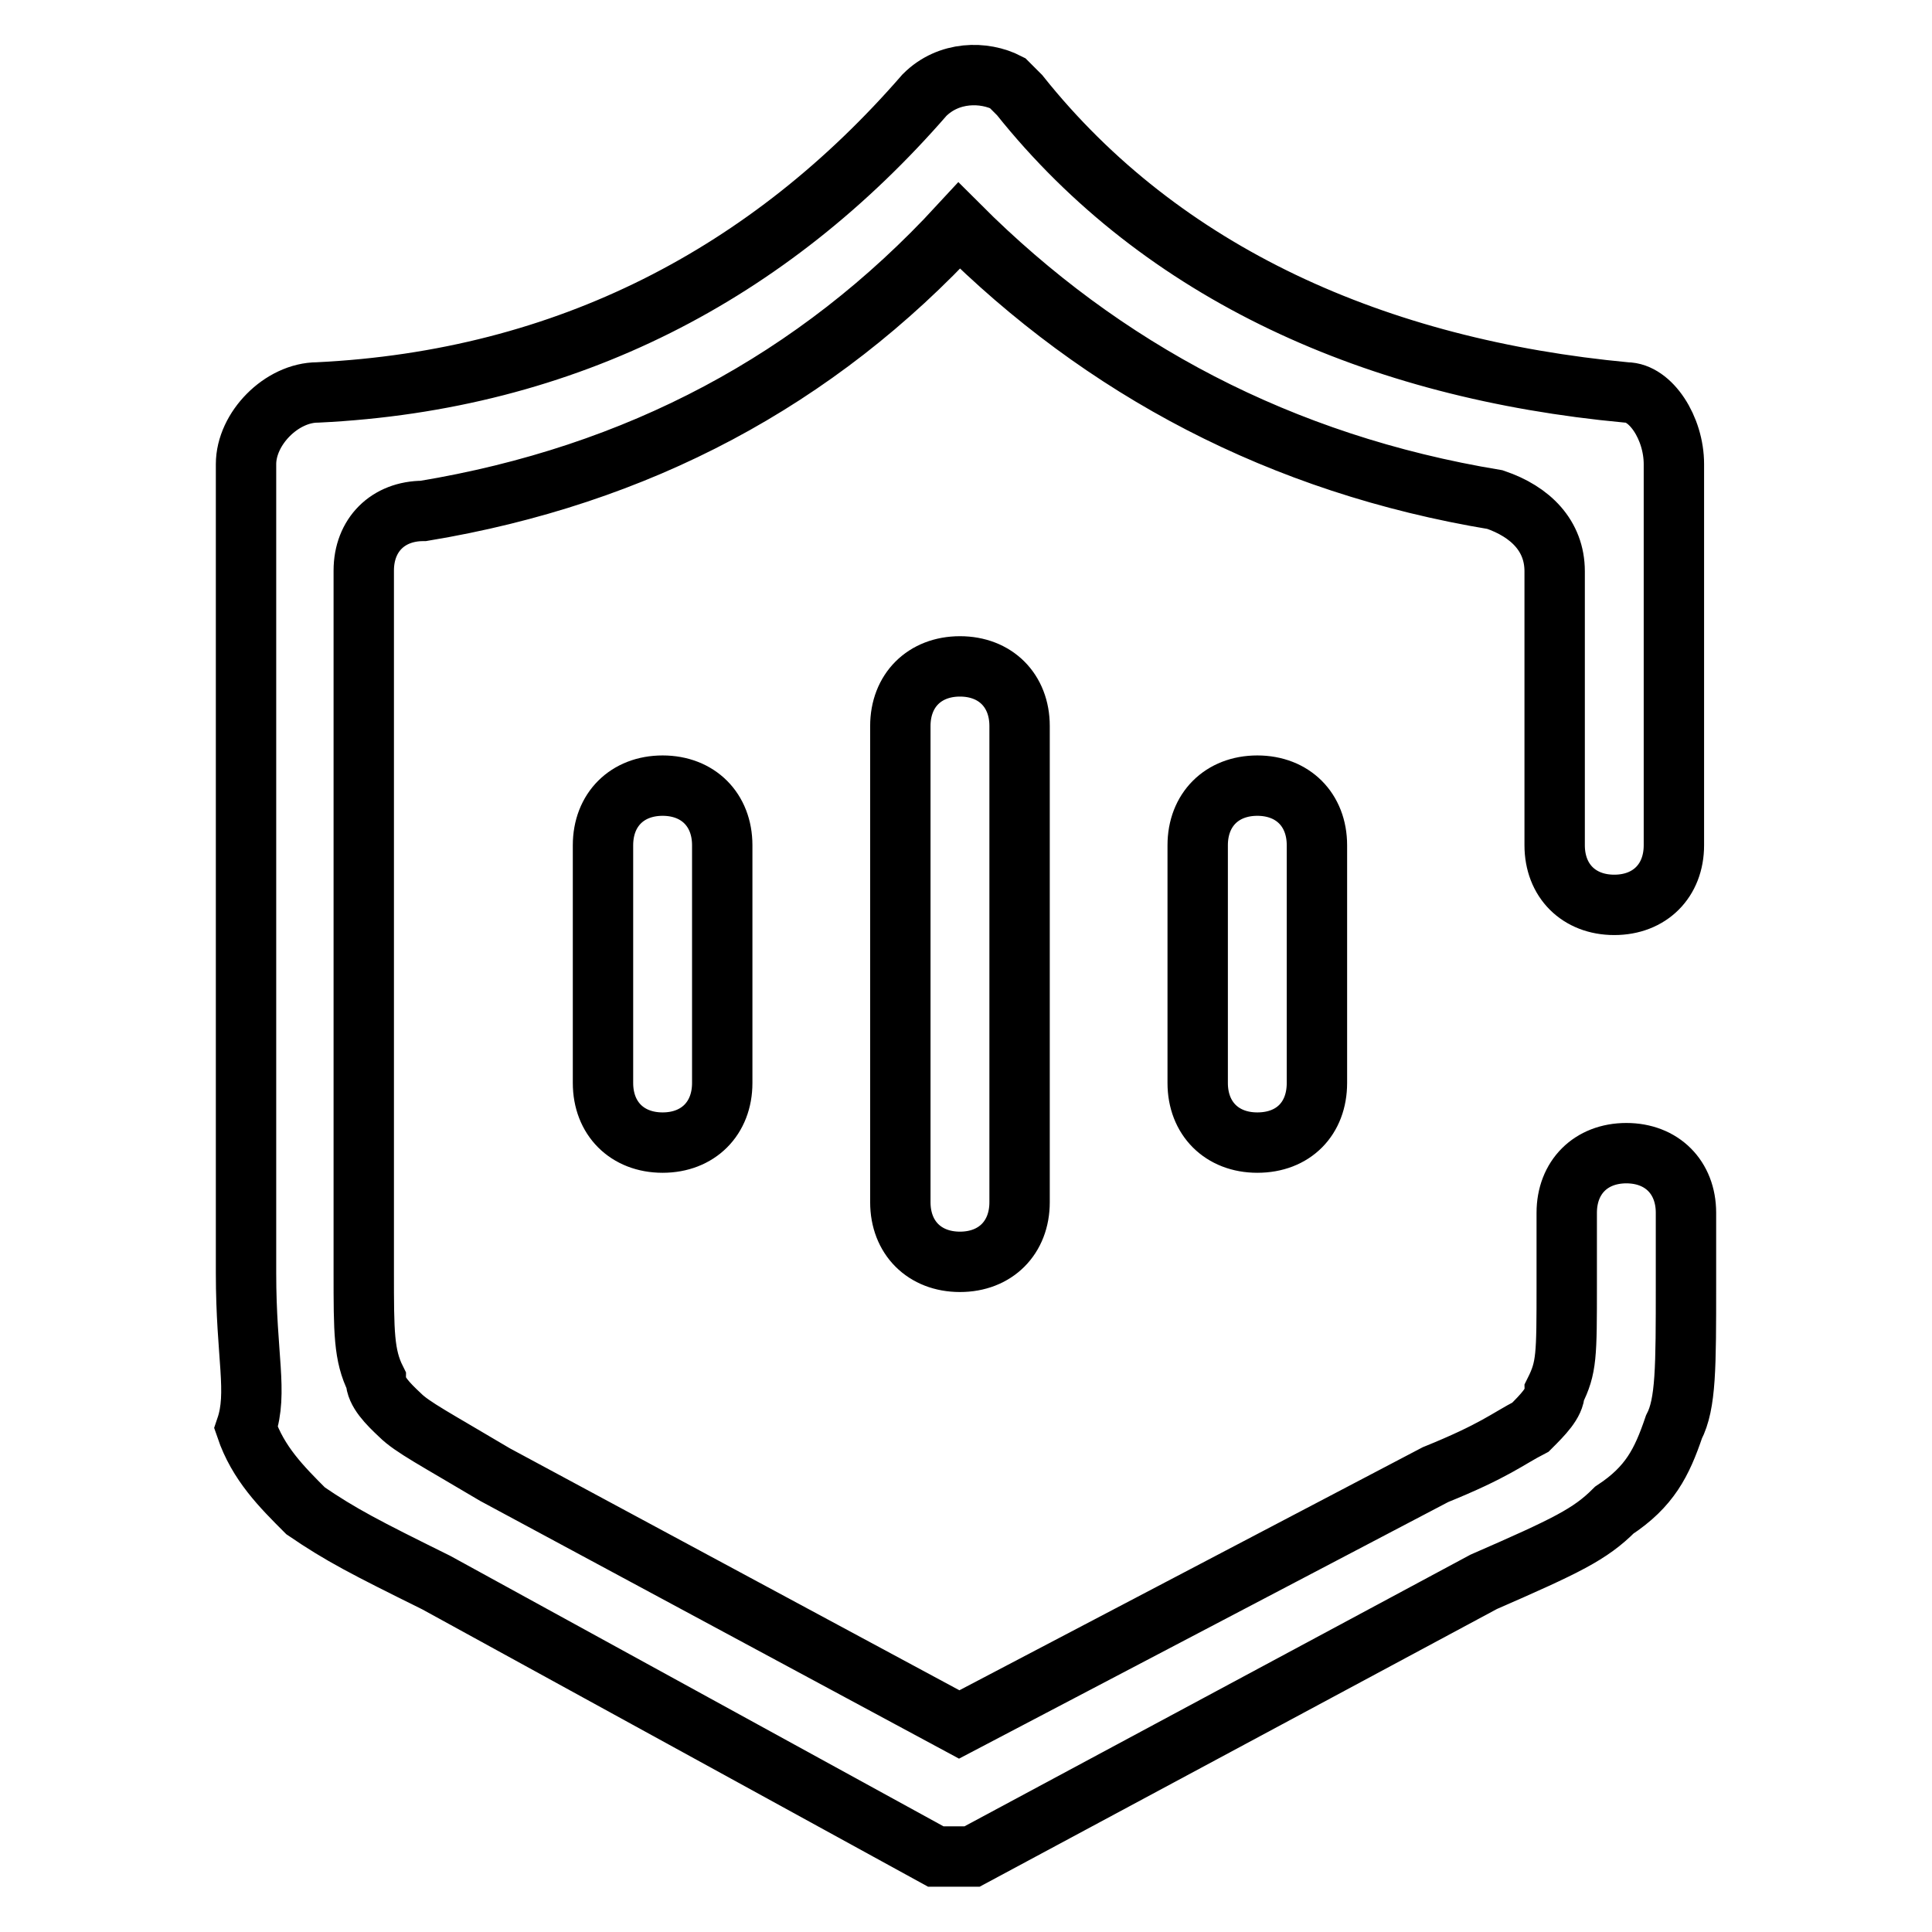<?xml version="1.0" encoding="utf-8"?>
<!-- Svg Vector Icons : http://www.onlinewebfonts.com/icon -->
<!DOCTYPE svg PUBLIC "-//W3C//DTD SVG 1.1//EN" "http://www.w3.org/Graphics/SVG/1.1/DTD/svg11.dtd">
<svg version="1.1" xmlns="http://www.w3.org/2000/svg" xmlns:xlink="http://www.w3.org/1999/xlink" x="0px" y="0px" viewBox="0 0 256 256" enable-background="new 0 0 256 256" xml:space="preserve">
<g> <path stroke-width="8" fill-opacity="0" stroke="#000000"  d="M221.8,112c0,4.7-3.2,7.9-7.9,7.9c-4.7,0-7.9-3.2-7.9-7.9V75.7c0-4.7-3.2-7.9-7.9-9.5 c-28.4-4.7-52-17.3-71-36.3c-18.9,20.5-42.6,33.1-71,37.8c-4.7,0-7.9,3.2-7.9,7.9v93c0,7.9,0,11,1.6,14.2c0,1.6,1.6,3.2,3.2,4.7 c1.6,1.6,4.7,3.2,12.6,7.9l61.5,33.1l63.1-33.1c7.9-3.2,9.5-4.7,12.6-6.3c1.6-1.6,3.2-3.2,3.2-4.7c1.6-3.2,1.6-4.7,1.6-14.2v-9.5 c0-4.7,3.2-7.9,7.9-7.9c4.7,0,7.9,3.2,7.9,7.9v9.5c0,11,0,15.8-1.6,18.9c-1.6,4.7-3.2,7.9-7.9,11c-3.2,3.2-6.3,4.7-17.3,9.5 L128.8,246h-1.6h-3.2l-66.2-36.3c-9.5-4.7-12.6-6.3-17.3-9.5c-3.2-3.2-6.3-6.3-7.9-11c1.6-4.7,0-9.5,0-20.5V61.5 c0-4.7,4.7-9.5,9.5-9.5c33.1-1.6,59.9-15.8,80.4-39.4c3.2-3.2,7.9-3.2,11-1.6l1.6,1.6C154,36.3,182.4,48.9,215.5,52 c3.2,0,6.3,4.7,6.3,9.5V112z M87.8,151.4c-4.7,0-7.9-3.2-7.9-7.9V112c0-4.7,3.2-7.9,7.9-7.9c4.7,0,7.9,3.2,7.9,7.9v31.5 C95.7,148.2,92.5,151.4,87.8,151.4z M166.6,151.4c-4.7,0-7.9-3.2-7.9-7.9V112c0-4.7,3.2-7.9,7.9-7.9c4.7,0,7.9,3.2,7.9,7.9v31.5 C174.5,148.2,171.4,151.4,166.6,151.4z M127.2,167.2c-4.7,0-7.9-3.2-7.9-7.9V96.2c0-4.7,3.2-7.9,7.9-7.9c4.7,0,7.9,3.2,7.9,7.9 v63.1C135.1,164,131.9,167.2,127.2,167.2z"/></g>
</svg>